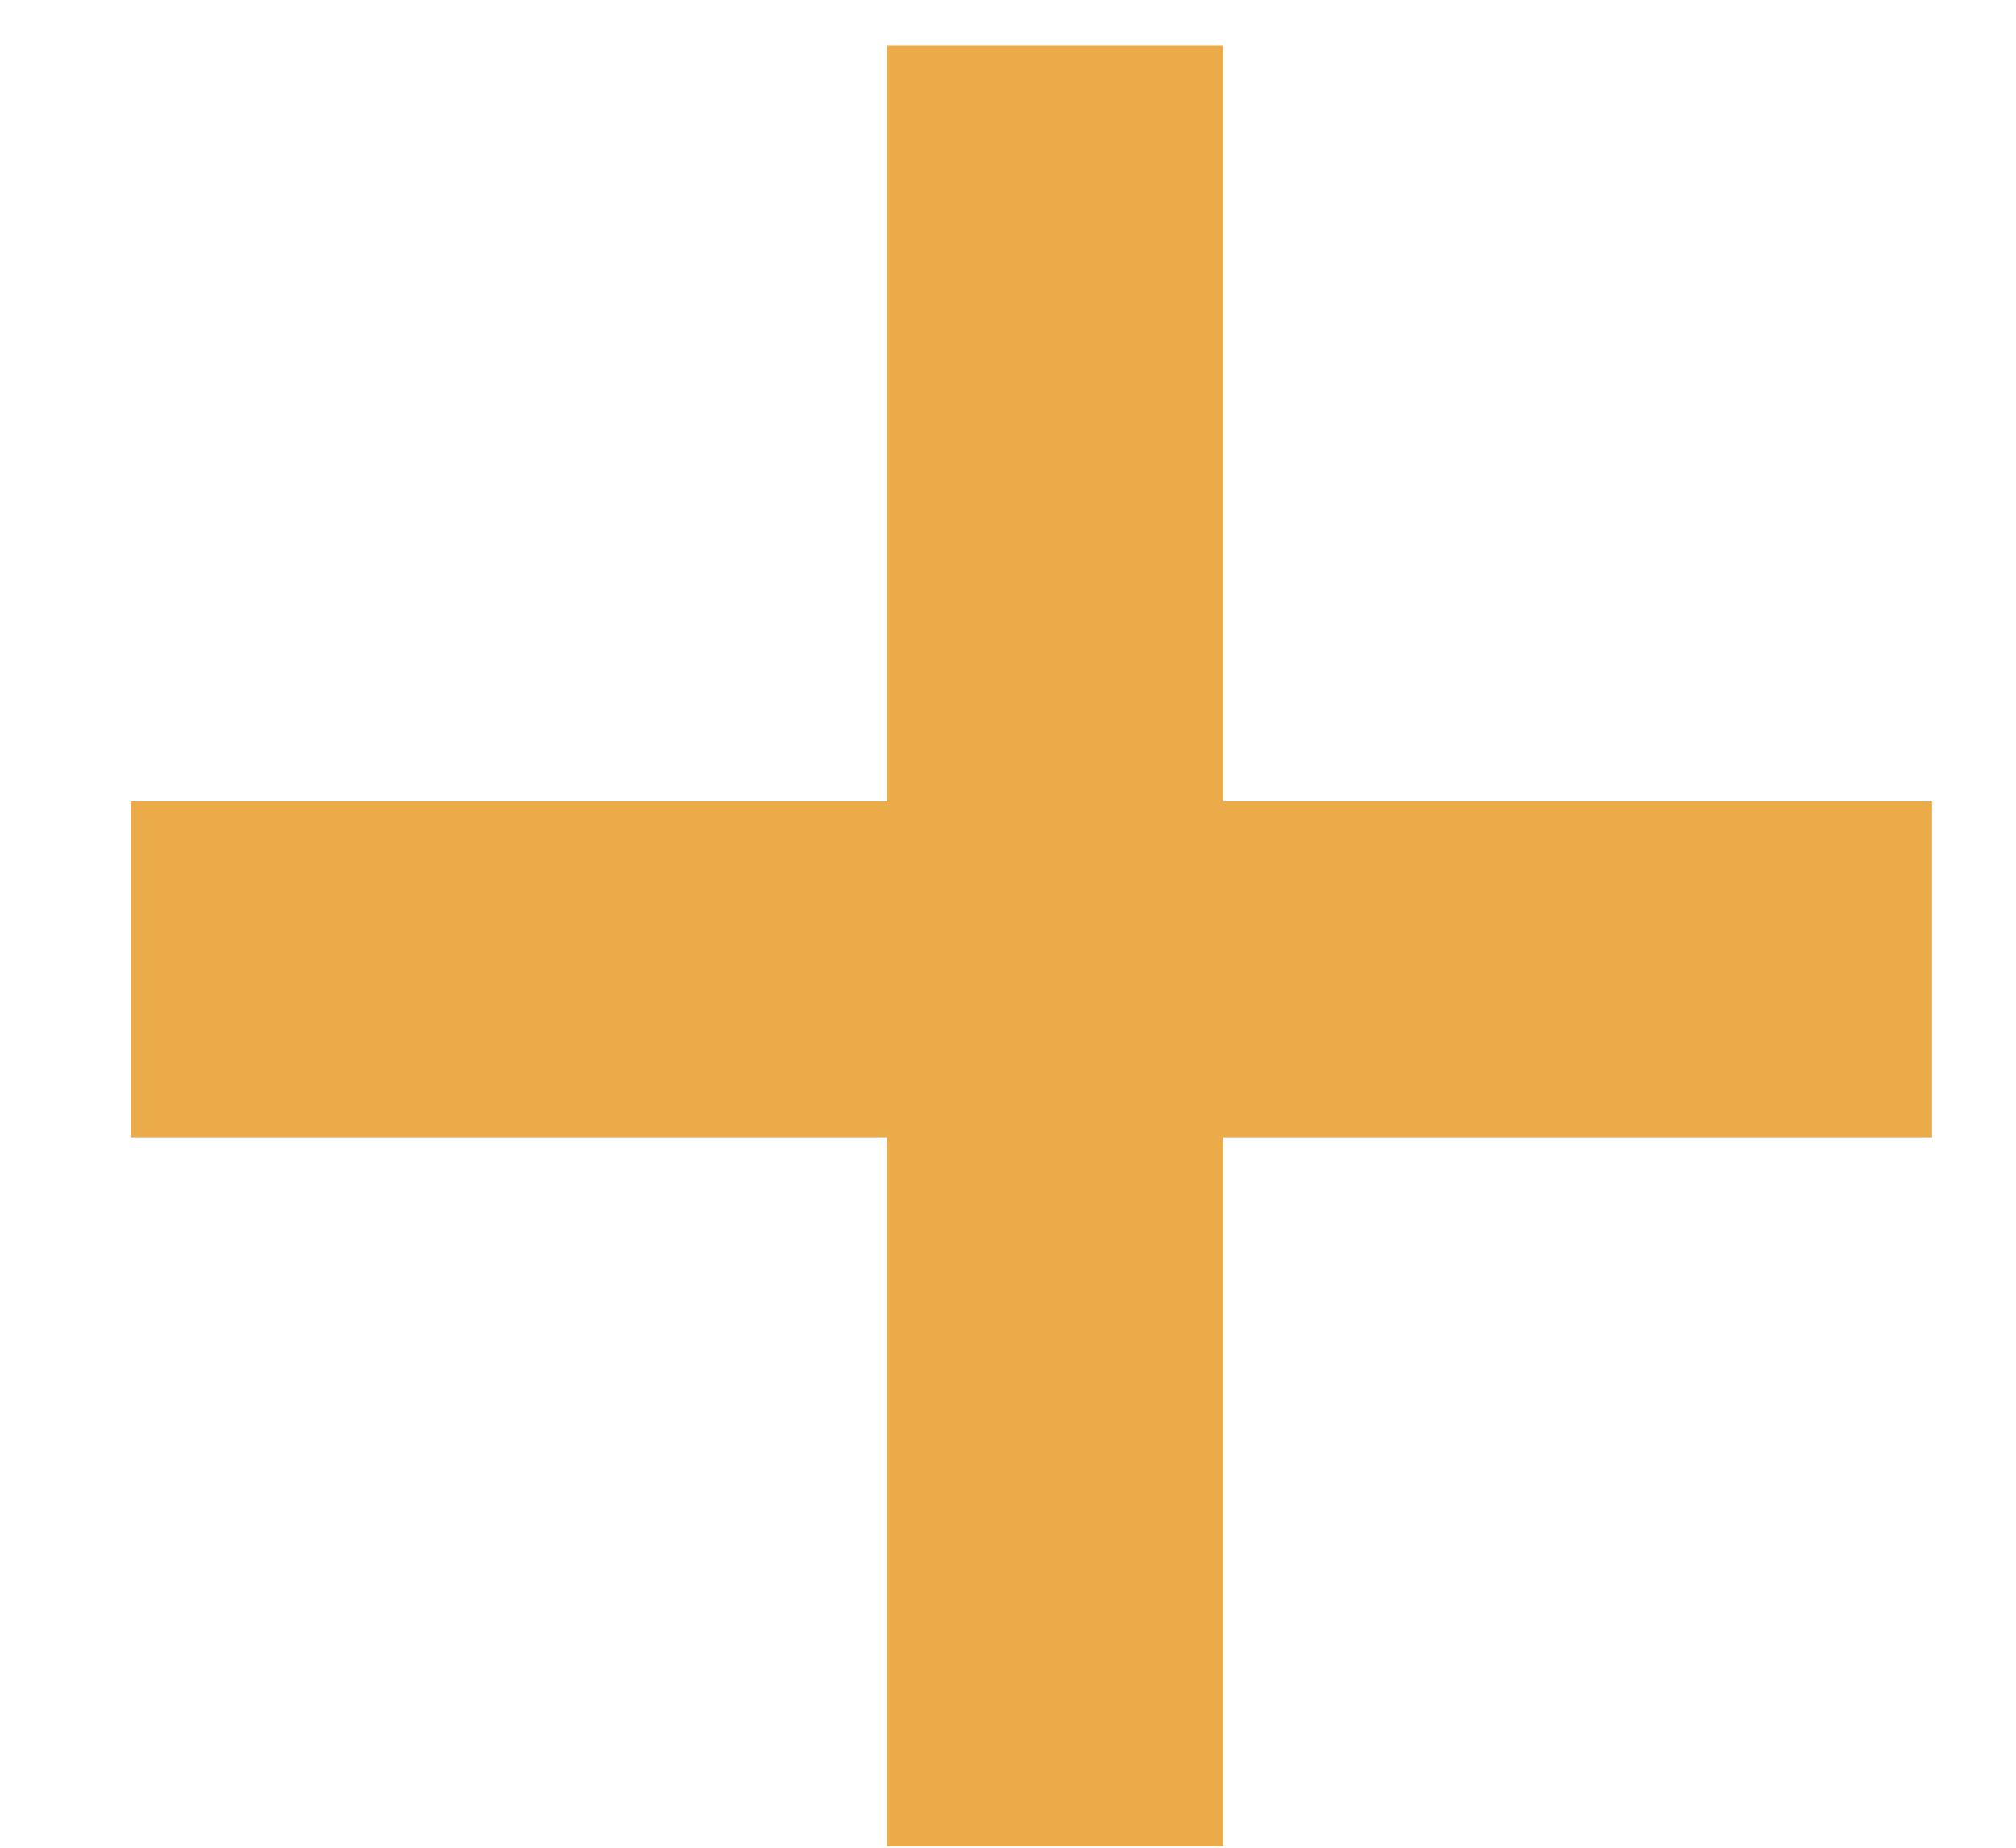 <?xml version="1.0" encoding="UTF-8"?> <svg xmlns="http://www.w3.org/2000/svg" xmlns:xlink="http://www.w3.org/1999/xlink" width="12px" height="11px" viewBox="0 0 12 11"><!-- Generator: Sketch 55.2 (78181) - https://sketchapp.com --><title>plus</title><desc>Created with Sketch.</desc><g id="Page-1" stroke="none" stroke-width="1" fill="none" fill-rule="evenodd"><g id="plus" transform="translate(0.78, 0.271)" stroke="#ECAB49" stroke-width="2"><path d="M0,5.5 L10.72,5.5" id="Path-5"></path><path d="M0,5.5 L10.72,5.5" id="Path-5-Copy" transform="translate(5.5, 5.5) rotate(-270) translate(-5.5, -5.5) "></path></g></g></svg> 